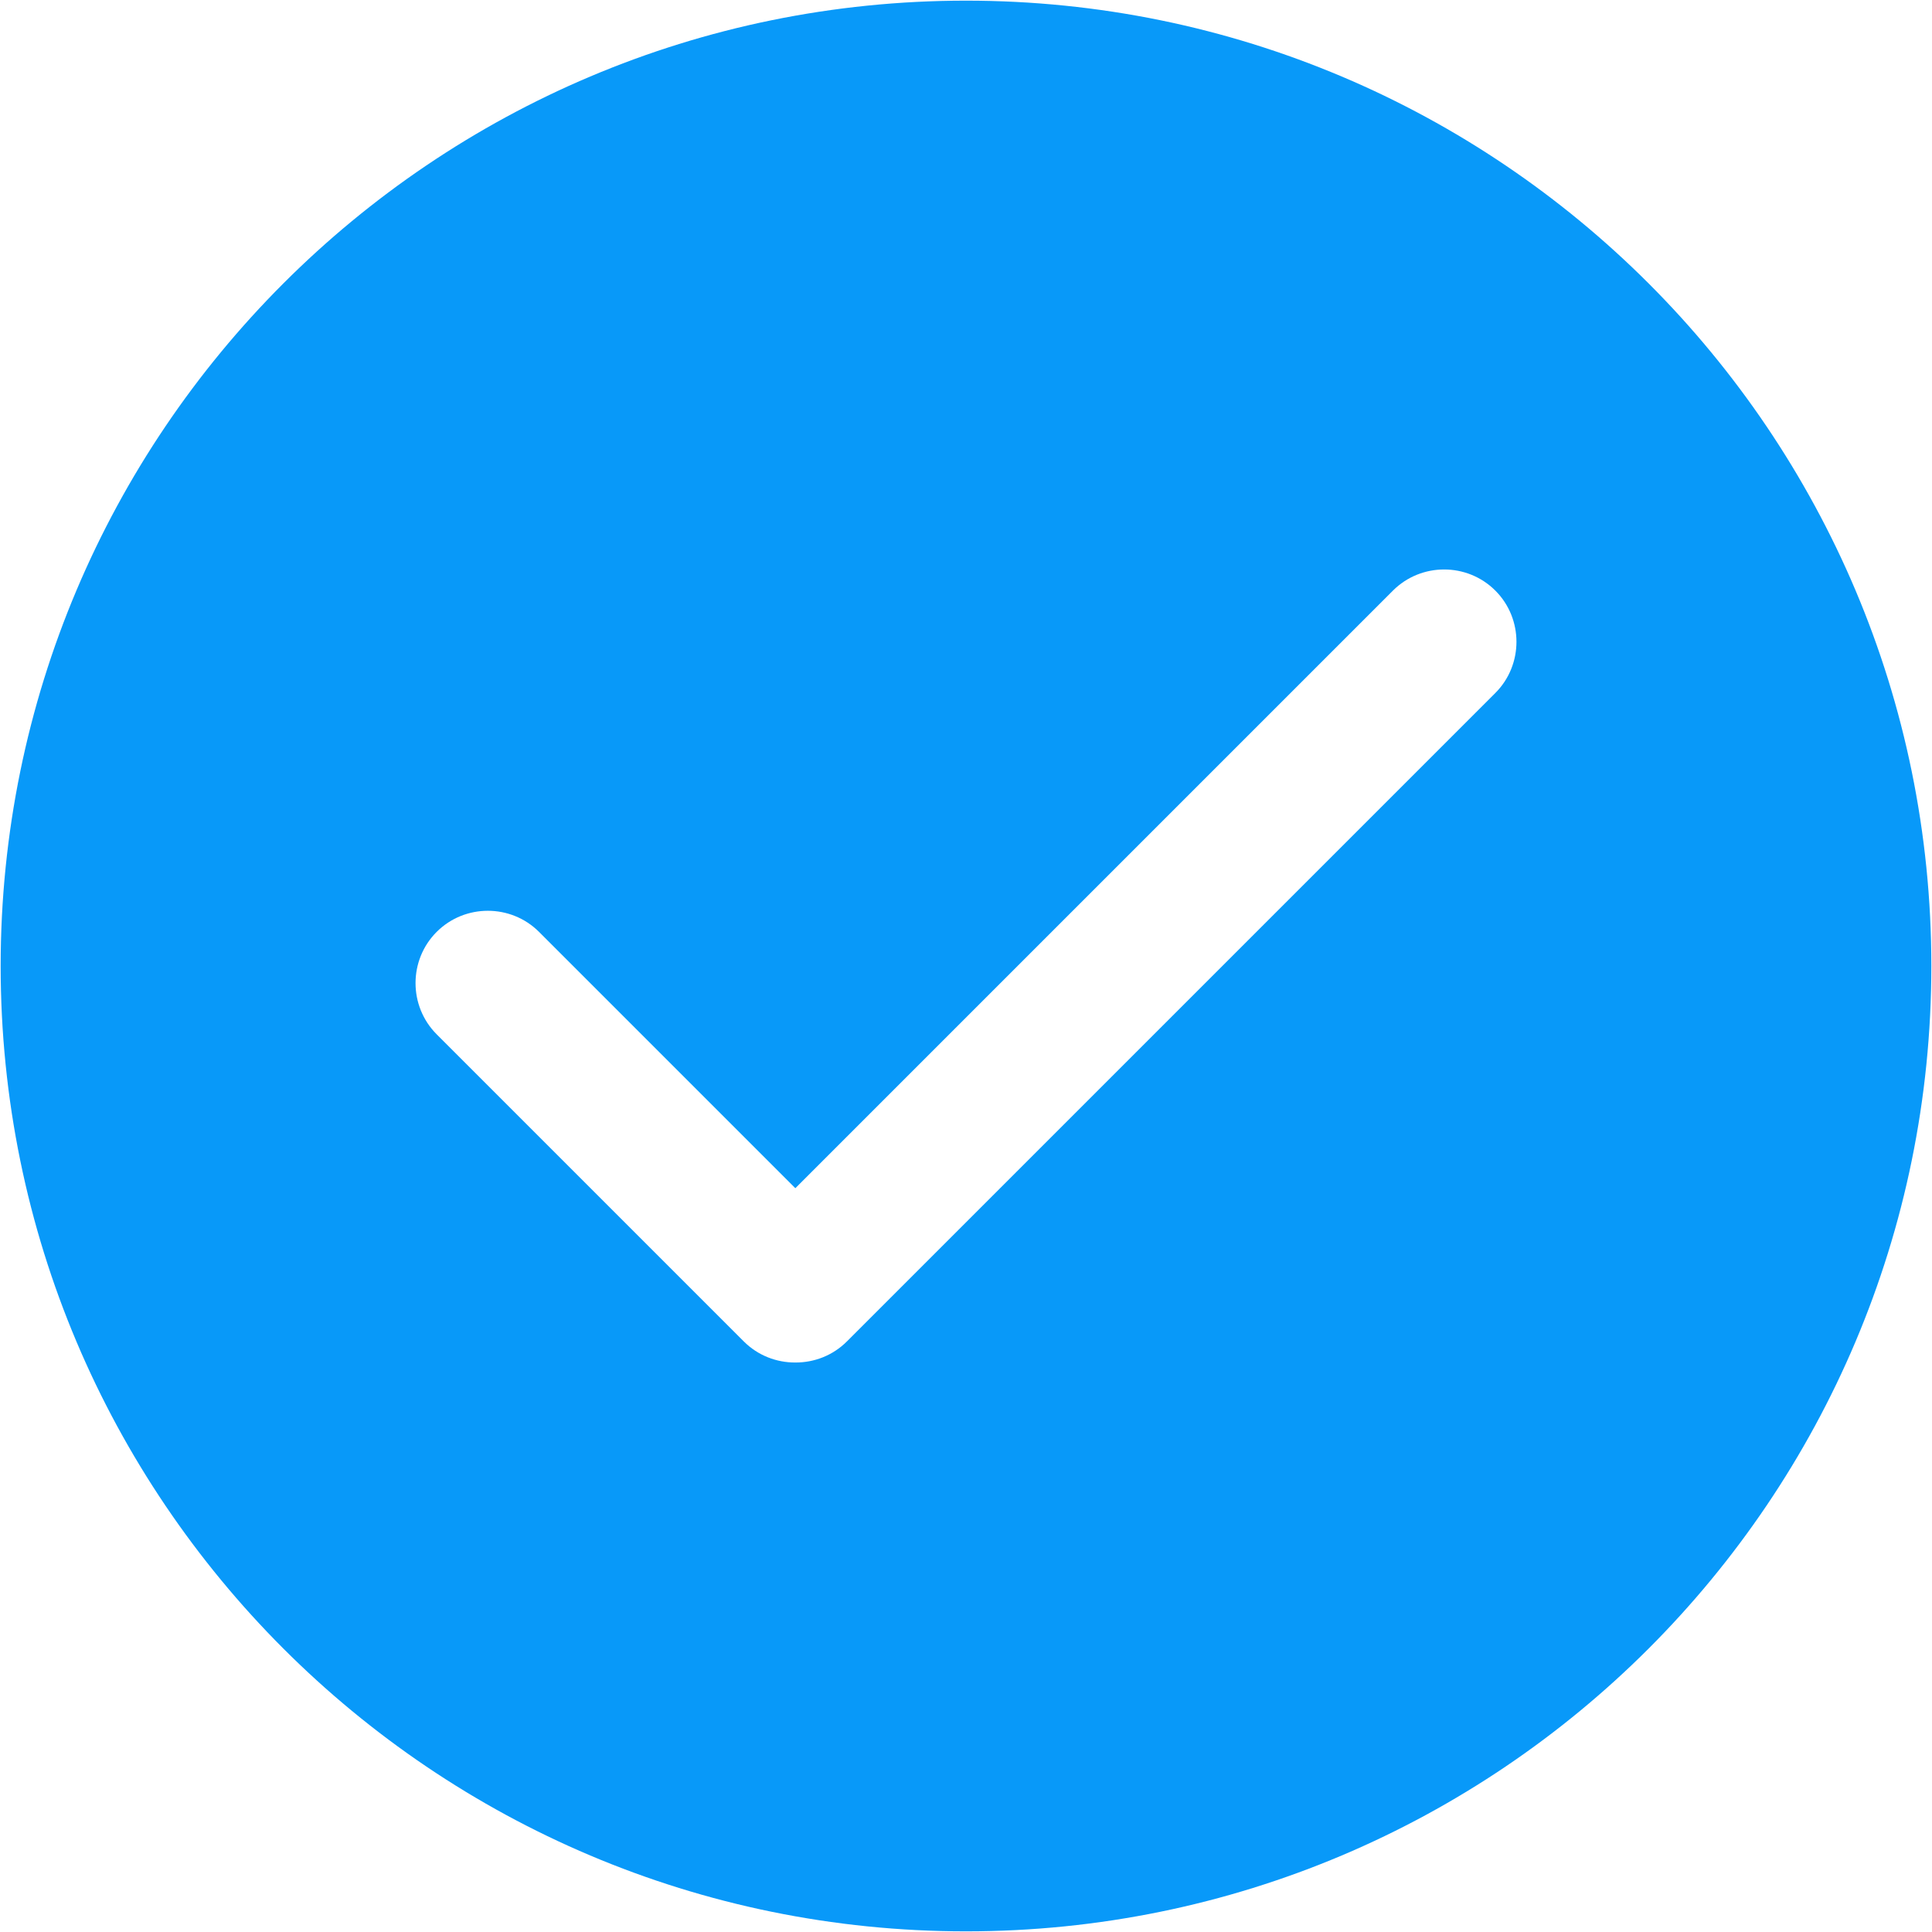 <?xml version="1.0" standalone="no"?><!DOCTYPE svg PUBLIC "-//W3C//DTD SVG 1.1//EN" "http://www.w3.org/Graphics/SVG/1.1/DTD/svg11.dtd"><svg t="1628848824956" class="icon" viewBox="0 0 1024 1024" version="1.1" xmlns="http://www.w3.org/2000/svg" p-id="71565" xmlns:xlink="http://www.w3.org/1999/xlink" width="200" height="200"><defs><style type="text/css"></style></defs><path d="M512 0.347c-282.579 0-511.653 229.076-511.653 511.653 0 282.579 229.074 511.653 511.653 511.653 282.577 0 511.653-229.074 511.653-511.653C1023.653 229.422 794.577 0.347 512 0.347zM792.561 367.299 448.858 711.002c-7.507 7.507-17.412 11.205-27.307 11.159-9.894 0.045-19.801-3.652-27.308-11.159L231.437 548.195c-14.924-14.924-14.924-39.345 0-54.268 14.924-14.924 39.345-14.924 54.269 0l135.844 135.844 316.742-316.742c14.924-14.924 39.345-14.924 54.269 0S807.486 352.375 792.561 367.299z" p-id="71566" fill="#0899f9"></path></svg>